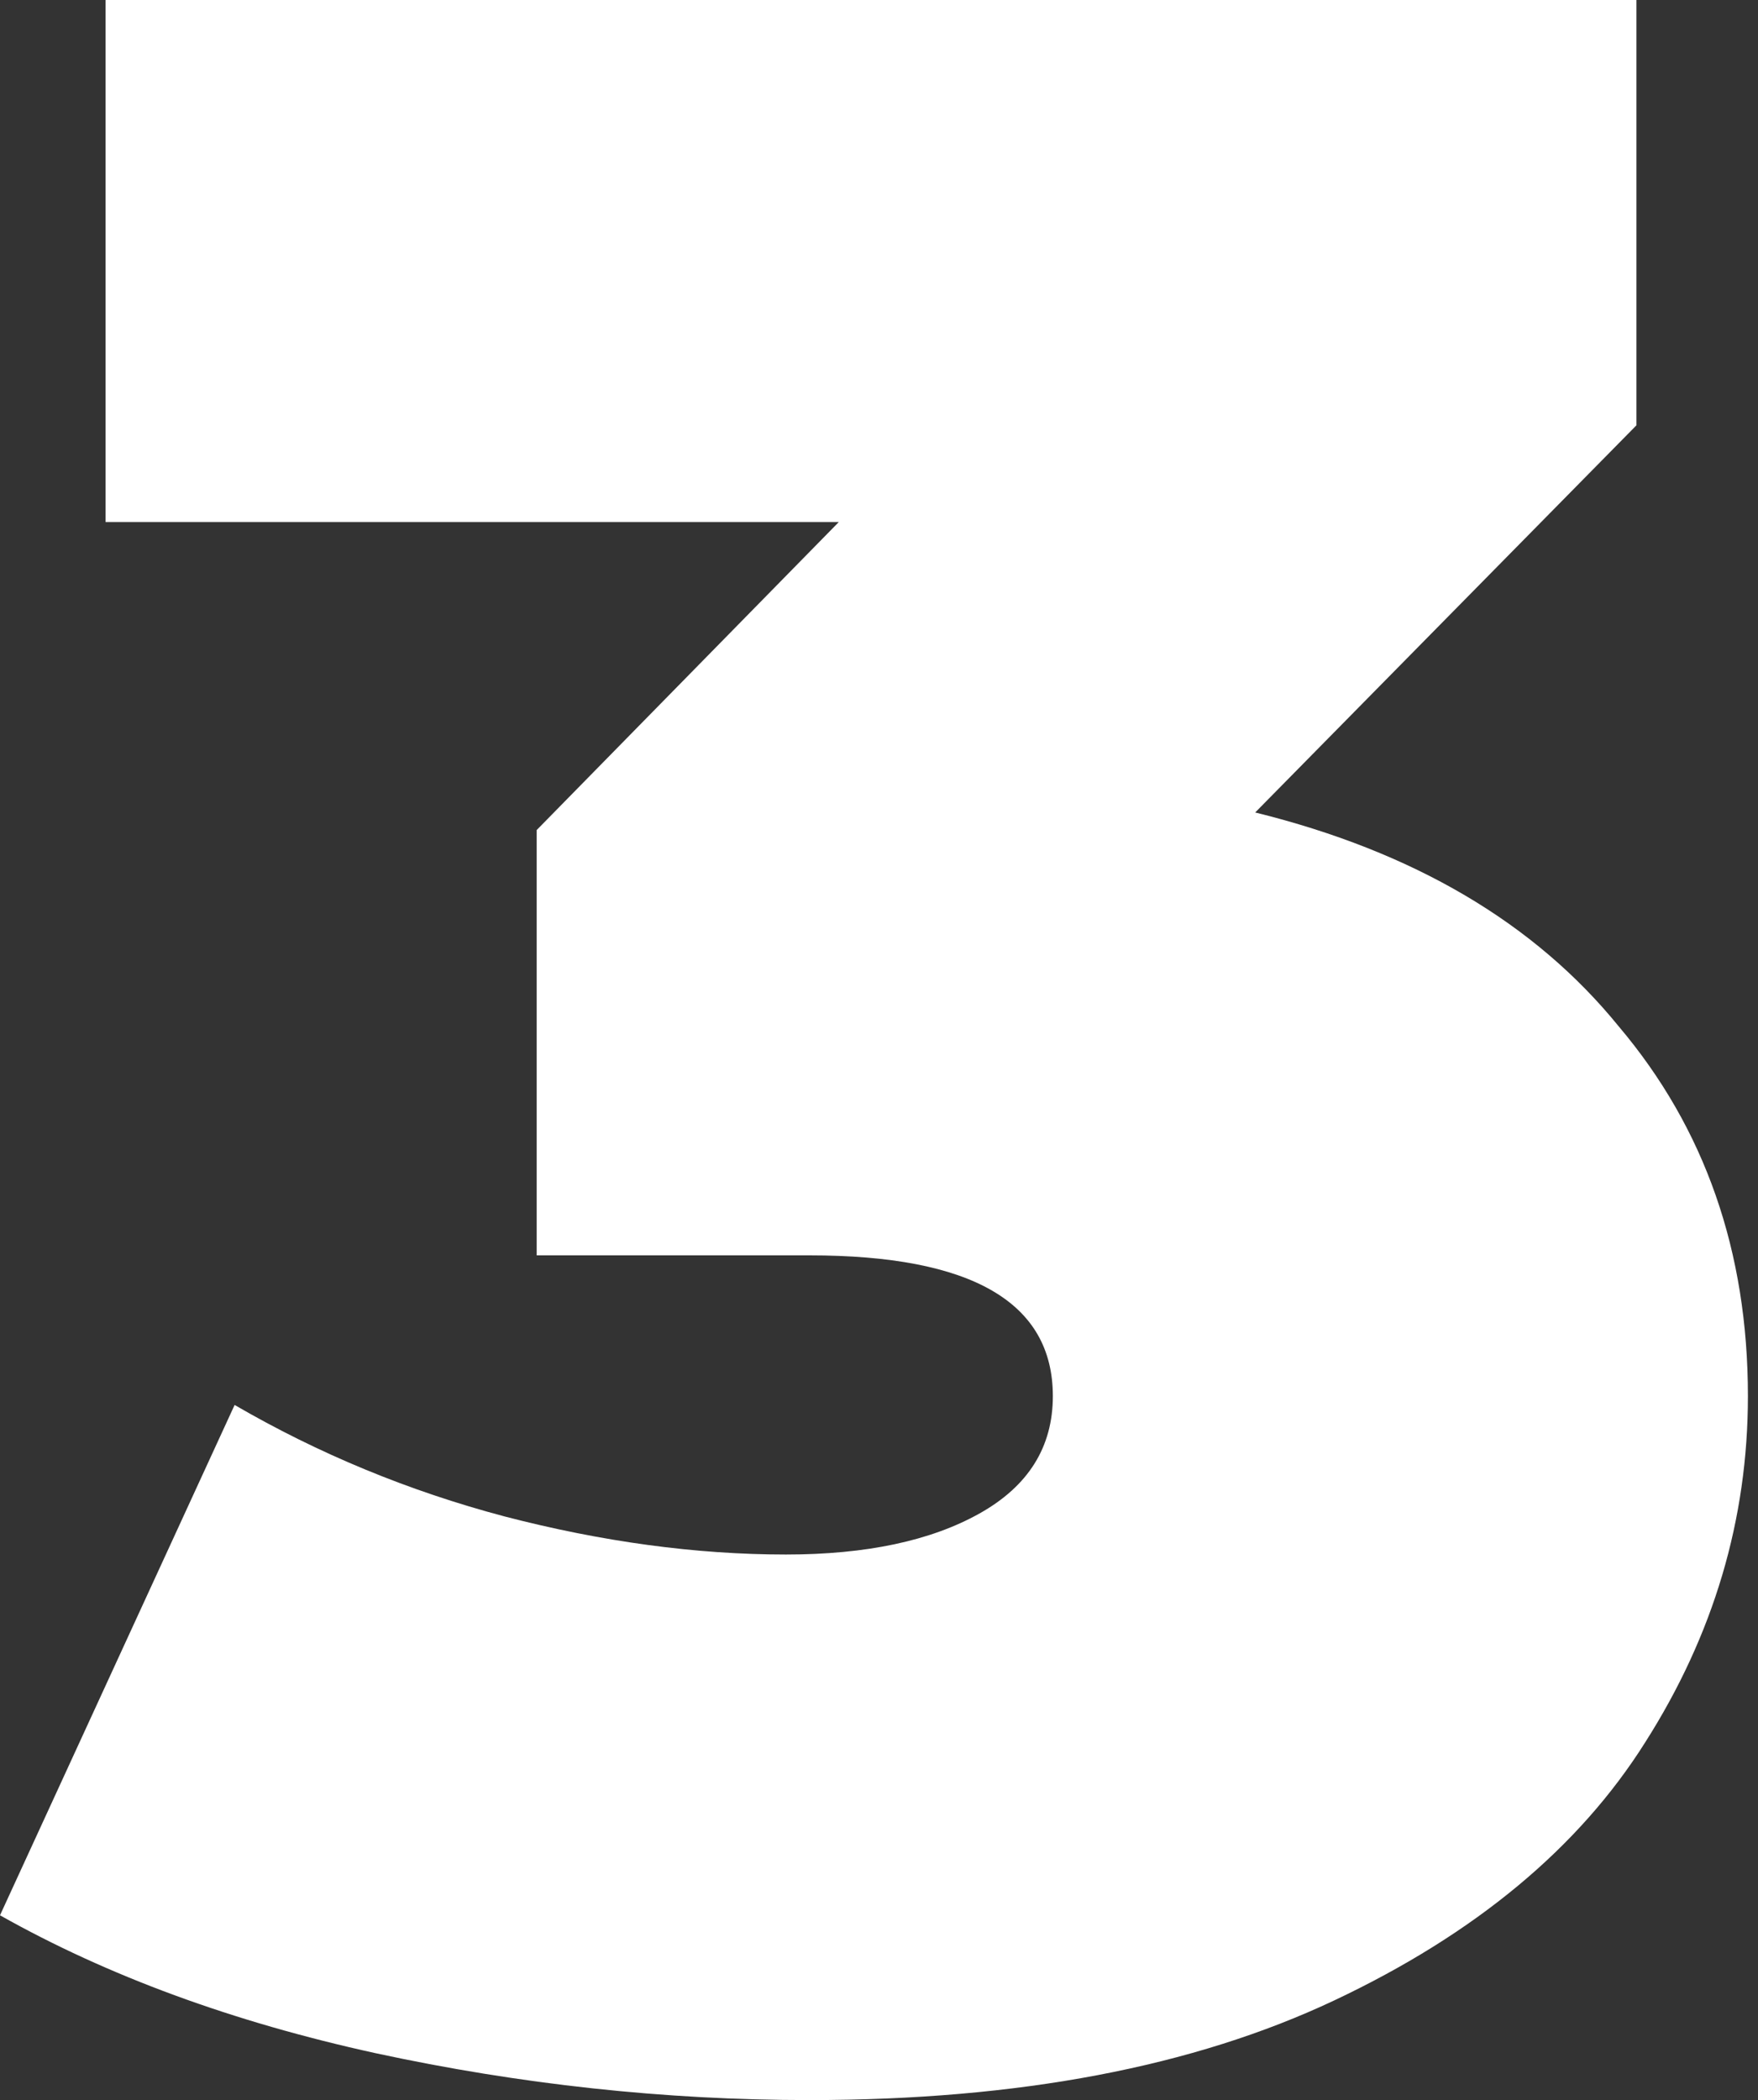 <?xml version="1.0" encoding="UTF-8"?> <svg xmlns="http://www.w3.org/2000/svg" width="72" height="86" viewBox="0 0 72 86" fill="none"><rect x="0" y="0" width="72" height="86" fill="#333333" stroke="none"/> <path d="M51.408 33.271C57.894 34.873 62.858 37.795 66.302 42.039C69.825 46.203 71.587 51.248 71.587 57.173C71.587 62.218 70.185 66.942 67.383 71.346C64.66 75.671 60.416 79.194 54.651 81.916C48.886 84.639 41.719 86 33.151 86C27.225 86 21.3 85.359 15.374 84.078C9.529 82.797 4.404 80.915 0 78.433L9.609 57.534C13.052 59.535 16.736 61.057 20.659 62.098C24.663 63.139 28.506 63.659 32.19 63.659C35.473 63.659 38.115 63.099 40.117 61.978C42.119 60.857 43.12 59.255 43.12 57.173C43.12 53.33 39.797 51.408 33.151 51.408H21.98V33.992L34.352 21.38H4.324V0H67.022V17.416L51.408 33.271Z" fill="white"></path> </svg> 